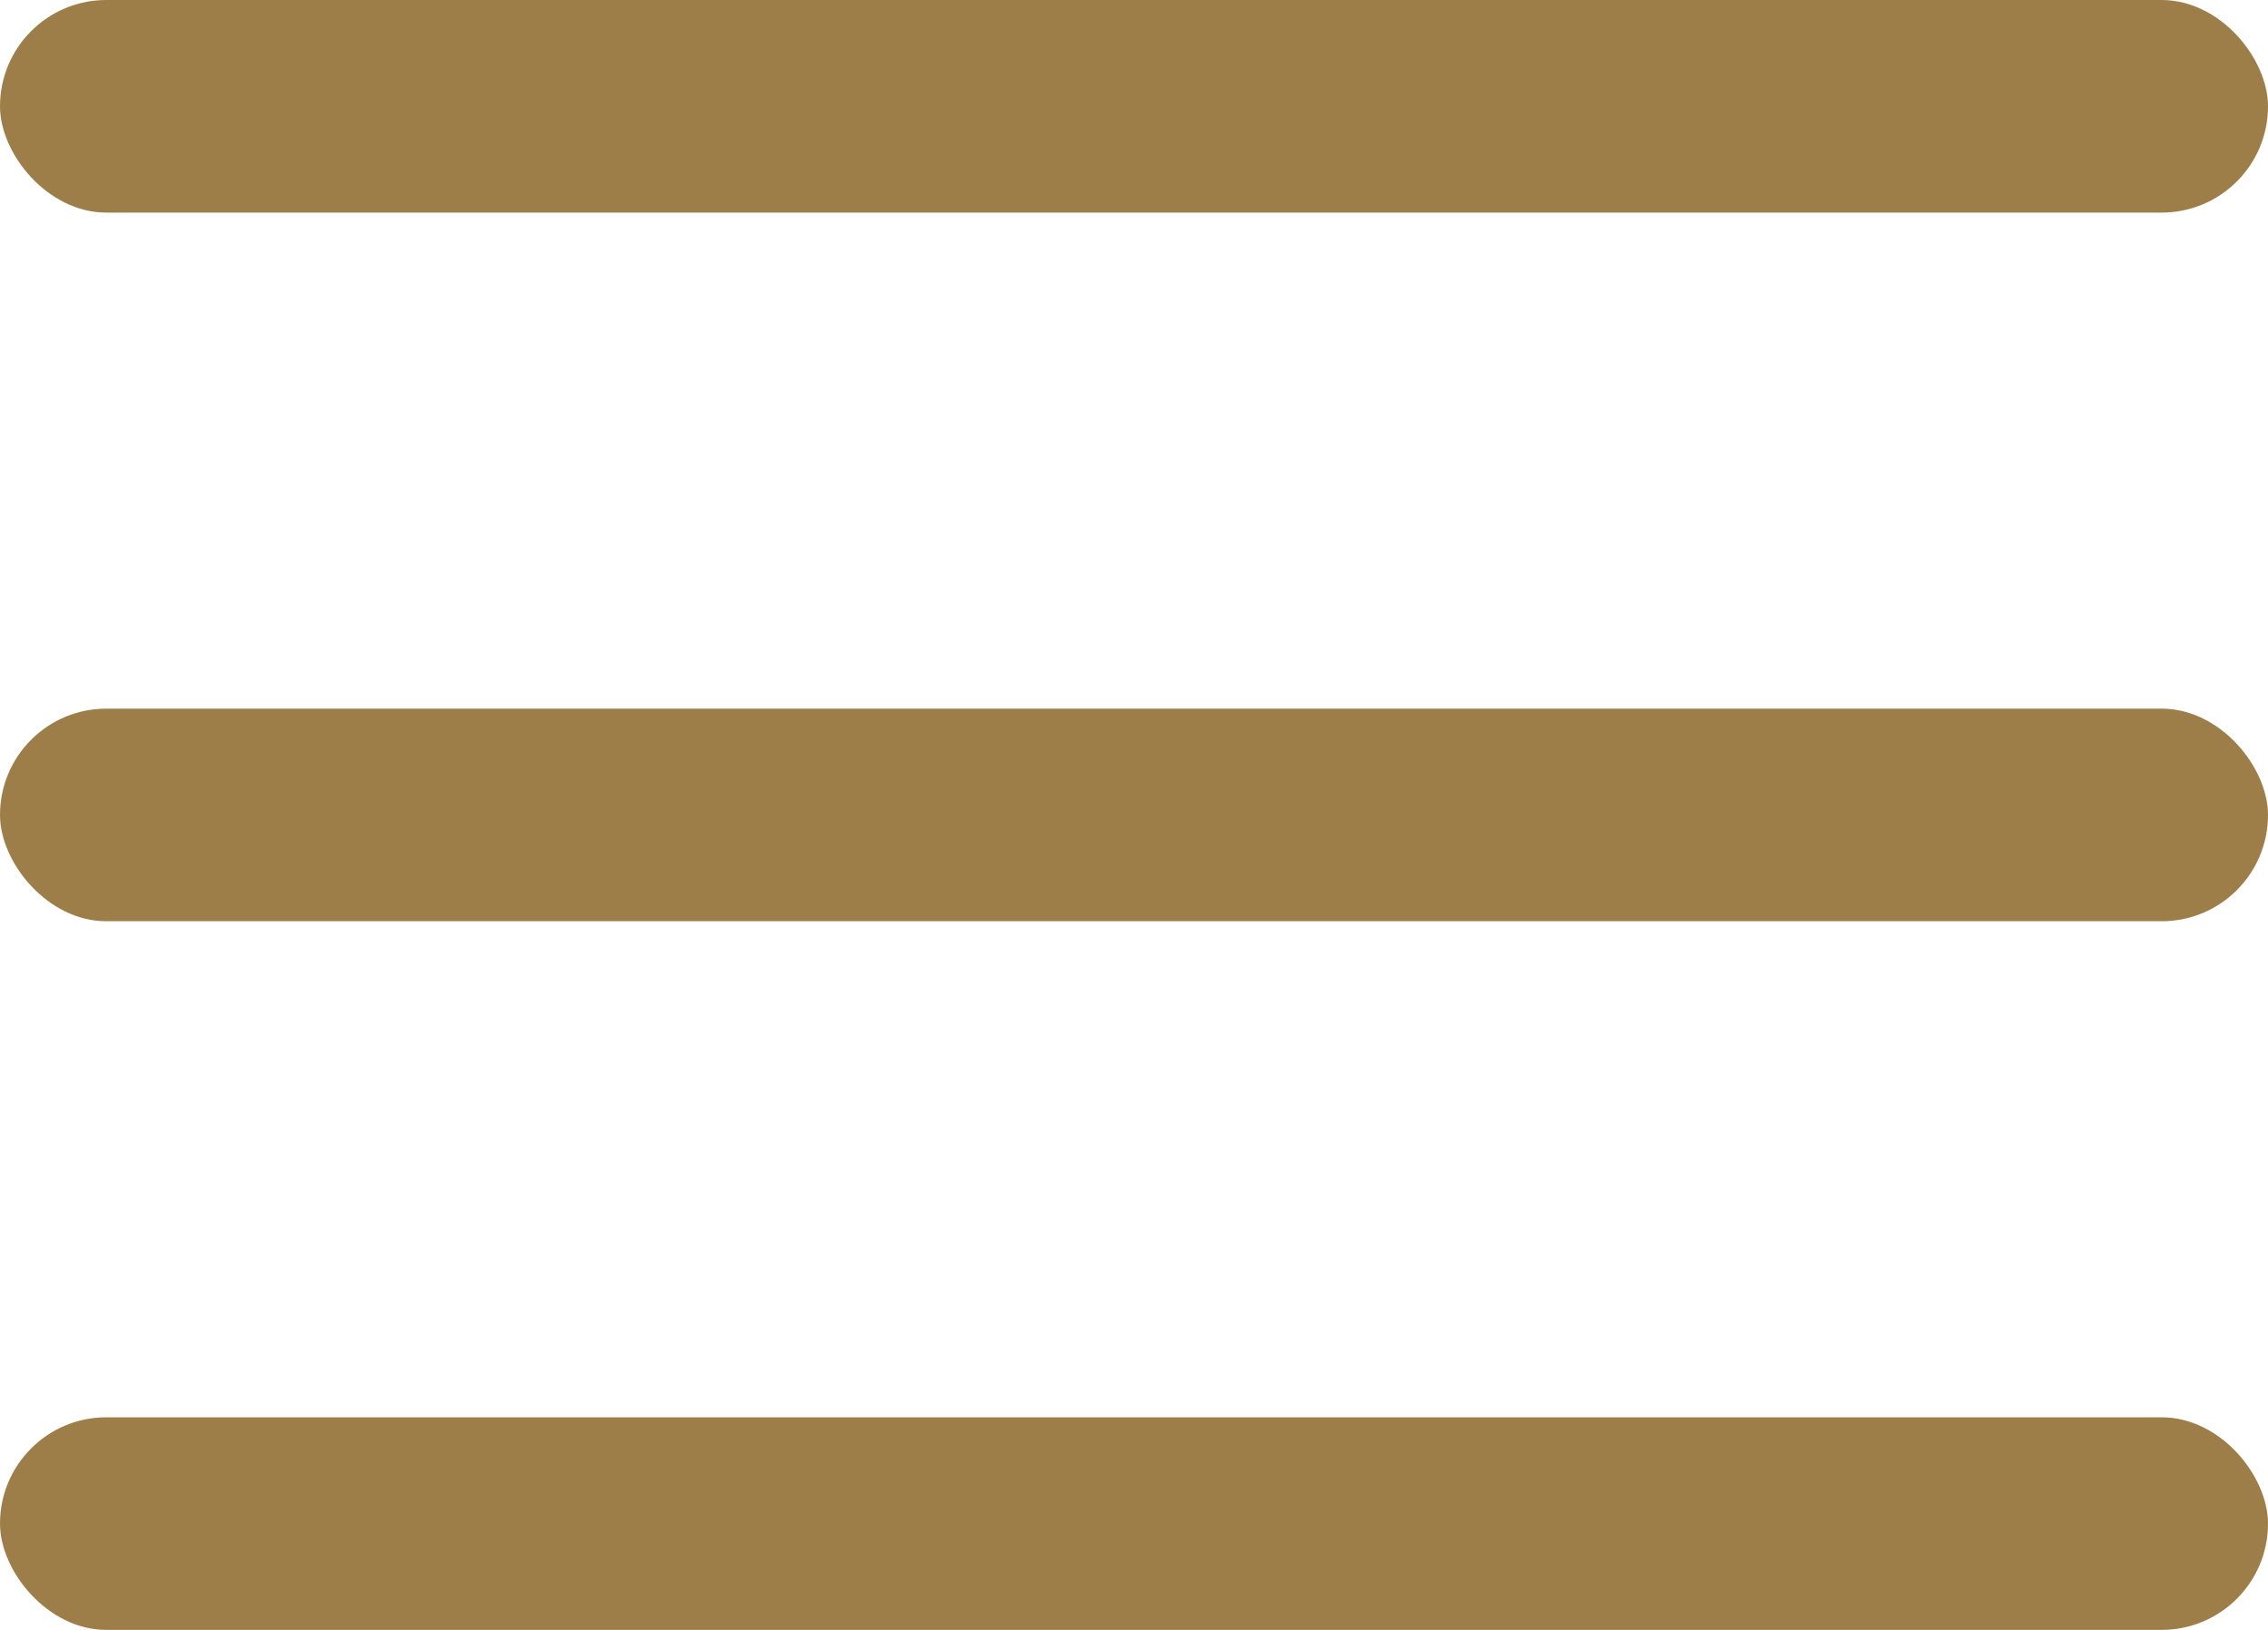 <?xml version="1.0" encoding="UTF-8"?> <svg xmlns="http://www.w3.org/2000/svg" width="32" height="23" viewBox="0 0 32 23" fill="none"> <rect y="10" width="32" height="3" rx="1.5" fill="#9D7E48"></rect> <rect y="20" width="32" height="3" rx="1.5" fill="#9D7E48"></rect> <rect width="32" height="3" rx="1.5" fill="#9D7E48"></rect> </svg> 